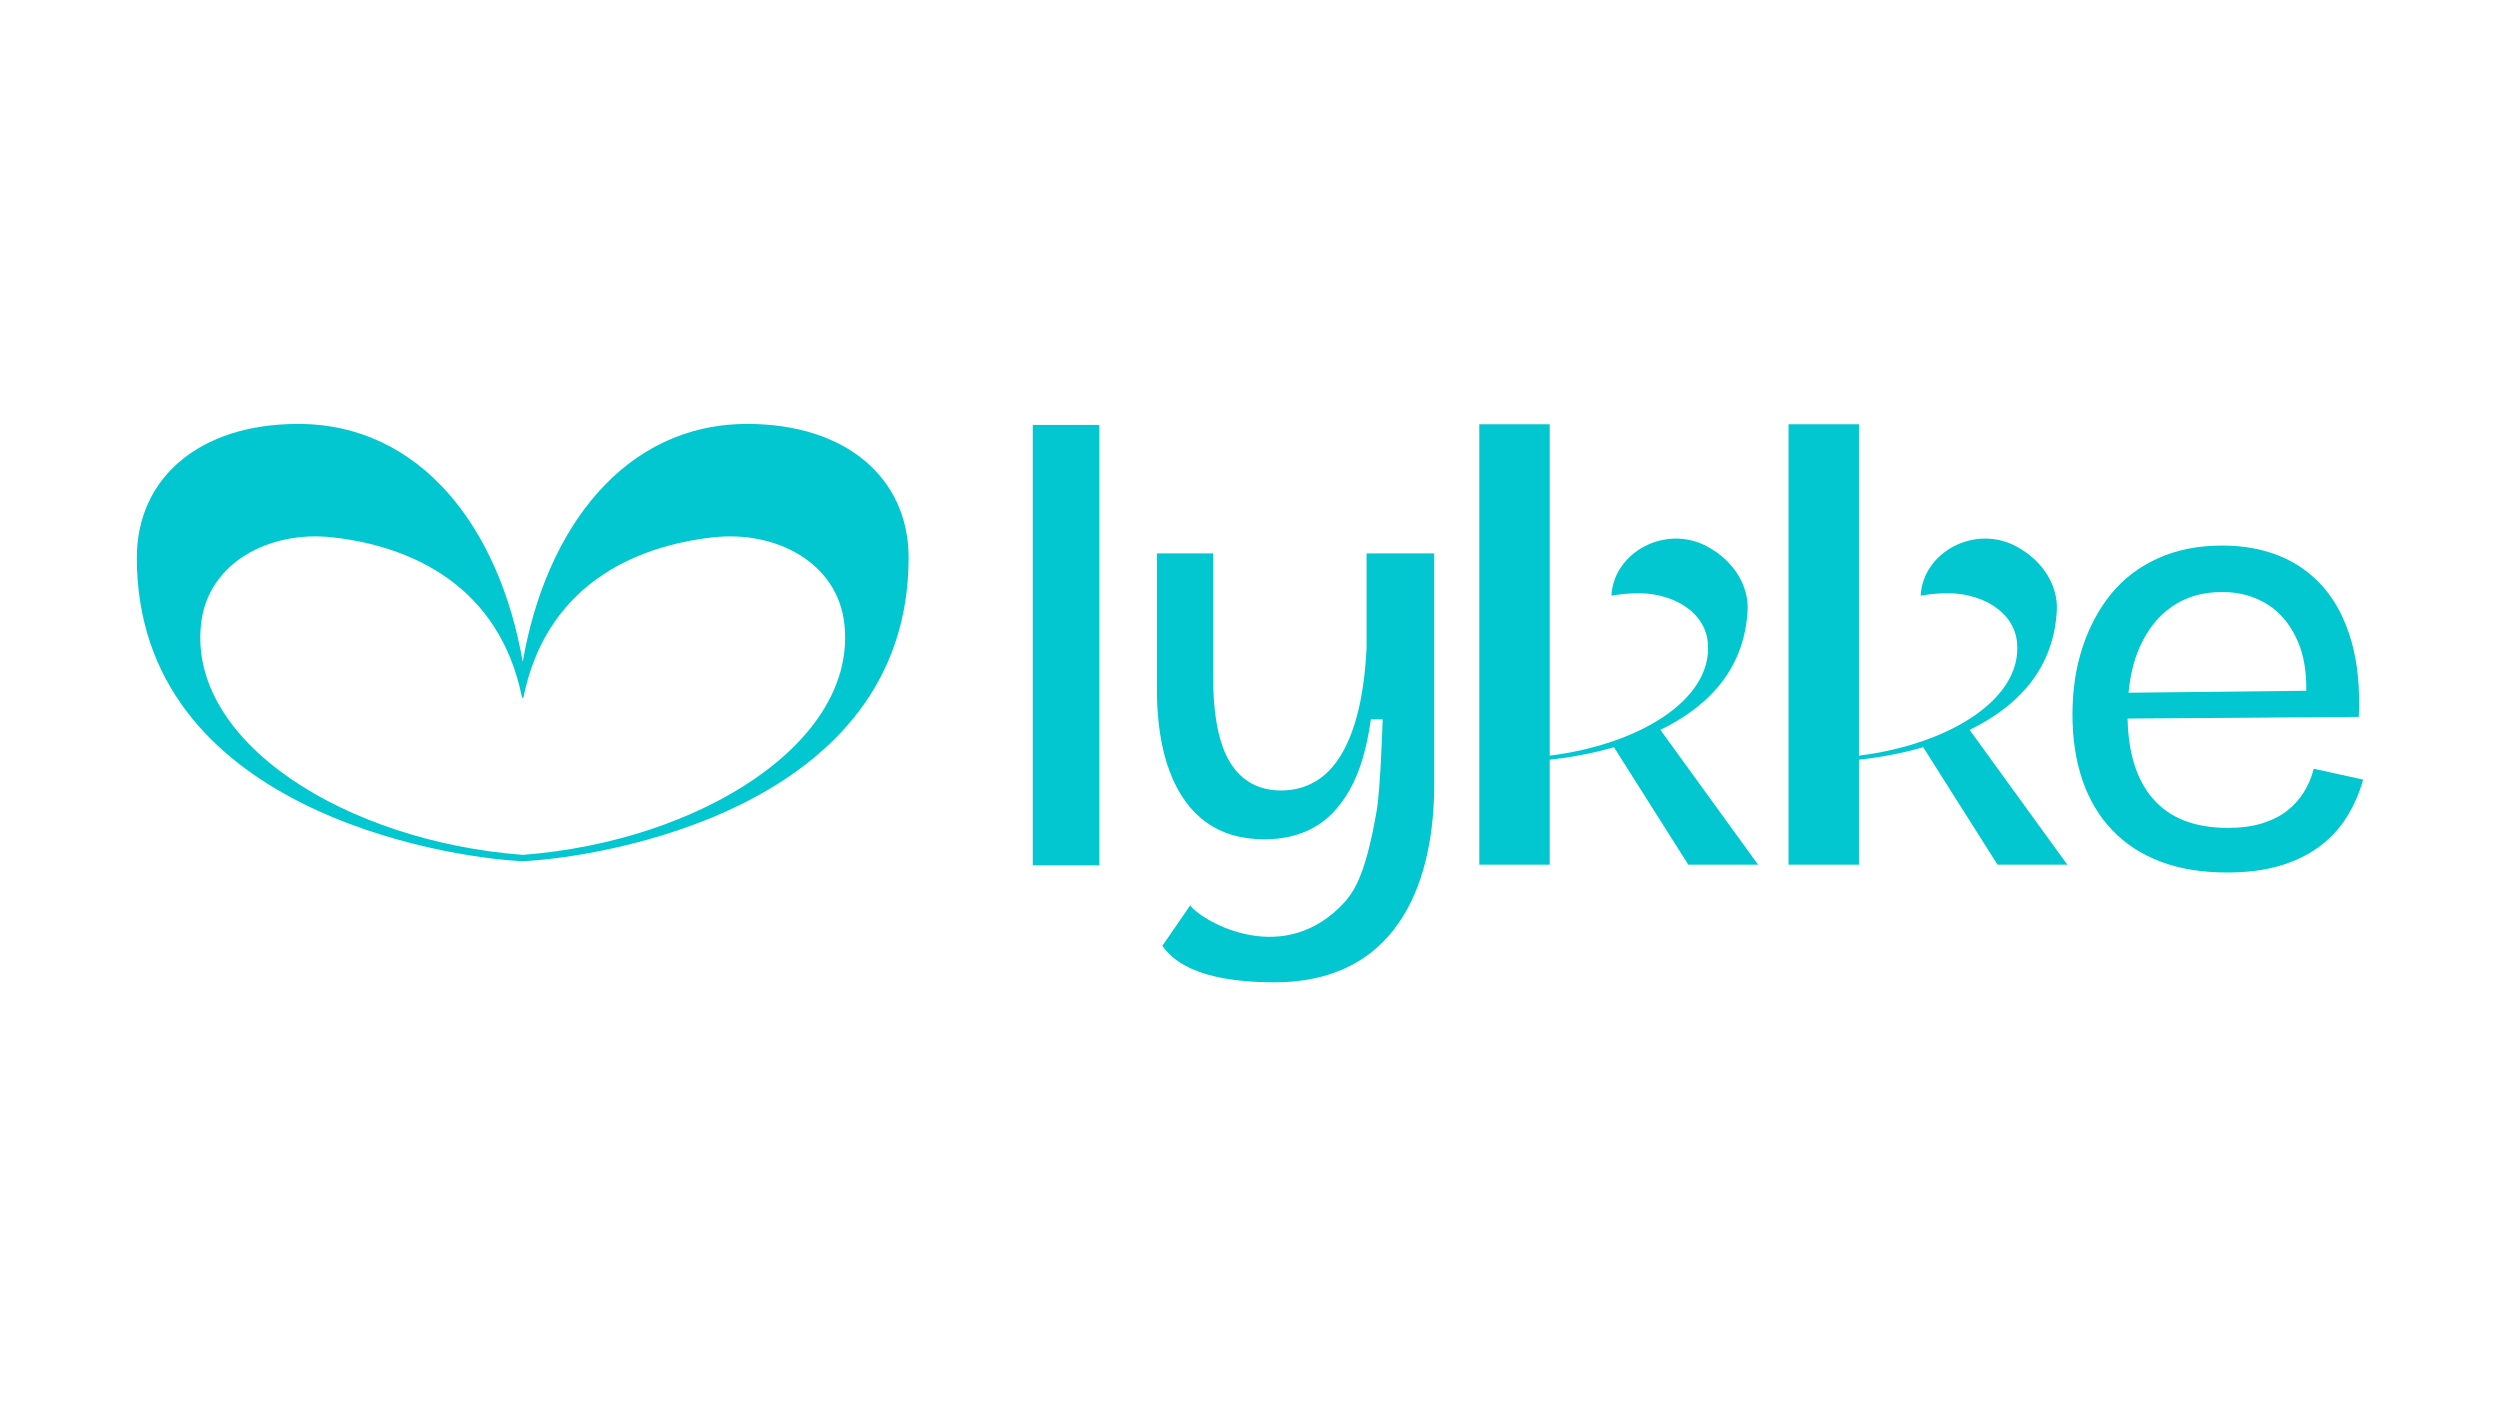 <?xml version="1.0" encoding="UTF-8"?>
<svg id="Logos" xmlns="http://www.w3.org/2000/svg" viewBox="0 0 1920 1080">
  <defs>
    <style>
      .cls-1 {
        fill: #02c7d1;
      }
    </style>
  </defs>
  <g>
    <rect class="cls-1" x="793.16" y="326.34" width="51.12" height="338.2"/>
    <path class="cls-1" d="M1049.53,497.75c-.94,18.54-3.09,34.6-6.41,48.18-3.33,13.59-7.77,24.94-13.31,34.06-5.54,9.11-12.19,15.92-19.94,20.38-7.77,4.48-16.39,6.72-25.89,6.72-17.1,0-30.09-7.02-38.95-21.08-8.87-14.06-13.31-36.07-13.31-66.02v-94.97h-43.22v103.78c0,25.02,3.24,46.18,9.73,63.47,6.49,17.29,15.83,30.34,28.03,39.14,12.19,8.8,27.15,13.2,44.89,13.2,14.25,0,26.84-3,37.77-9.03,10.92-6.02,20.19-15.75,27.79-29.19,7.6-13.44,12.98-31.42,16.15-53.97h9.03s-1.6,53.01-4.61,70.4c-9.05,52.28-18.44,64.23-28.62,74.16-47.2,46.03-107.31,8.88-114.6-1.61l-21.37,31.04c6.65,9.26,23.78,28.01,85.84,28.01,100.35,0,122.95-84.97,122.95-151.49v-177.91h-51.94v72.74Z"/>
    <path class="cls-1" d="M1776.91,590.41c-1.59,6.49-4.12,12.51-7.6,18.07-3.49,5.56-7.84,10.35-13.06,14.36-5.23,4.02-11.57,7.19-19.01,9.5-7.44,2.32-16.23,3.48-26.36,3.48-25.34,0-44.5-7.49-57.48-22.47-12.43-14.34-18.89-34.85-19.42-61.5l177.6-1.28c.94-22.24-.95-41.62-5.7-58.15-4.76-16.51-11.8-30.19-21.14-41-9.34-10.81-20.59-18.91-33.73-24.32-13.14-5.39-27.95-8.11-44.41-8.11-18.37,0-34.75,3.24-49.16,9.73-14.41,6.48-26.37,15.52-35.86,27.1-9.5,11.58-16.86,25.24-22.09,40.99-5.23,15.75-7.84,33.06-7.84,51.9s2.54,35.28,7.61,50.26c5.06,14.99,12.66,27.8,22.79,38.45,10.13,10.65,22.56,18.76,37.29,24.32,14.73,5.56,31.74,8.34,51.06,8.34,14.88,0,28.03-1.62,39.43-4.87,11.4-3.24,21.45-7.94,30.16-14.12,8.7-6.17,15.91-13.67,21.61-22.47,5.7-8.8,10.13-18.76,13.31-29.88l-38.01-8.34ZM1668.14,465.79c10.76-7.42,23.58-11.12,38.47-11.12,13.3,0,25.01,3.24,35.16,9.73,10.12,6.49,17.88,16.15,23.27,28.96,4.34,10.31,6.37,22.73,6.19,37.15l-136.52,1.51c1.23-12.9,3.96-24.34,8.26-34.26,6.02-13.9,14.4-24.56,25.18-31.97Z"/>
    <path class="cls-1" d="M1518.85,557.36c32.21-17.19,58.55-44.79,60.8-88.78.92-18.09-9.99-37.71-31.34-49.05-31.78-16.89-71.54,4.52-73.25,37.96,5.58-1,11.25-1.61,16.79-1.82,28.47-1.42,55.58,13.35,57.32,38.71,3.2,43.38-53.38,77.41-121.5,85.95v-254.47h-54.08v338.21h54.08v-80.61c14.16-1.55,31.53-4.46,49.34-9.58l.43.67,56.66,89.52h53.6l-75.05-103.56c2.09-1.01,4.16-2.05,6.21-3.15Z"/>
    <path class="cls-1" d="M1281.36,557.36c32.21-17.19,58.55-44.79,60.8-88.78.92-18.09-9.99-37.71-31.34-49.05-31.78-16.89-71.54,4.52-73.25,37.96,5.58-1,11.25-1.61,16.79-1.82,28.47-1.42,55.58,13.35,57.32,38.71,3.2,43.38-53.38,77.41-121.5,85.95v-254.47h-54.08v338.21h54.08v-80.61c14.16-1.55,31.53-4.46,49.34-9.58l.43.67,56.66,89.52h53.6l-75.05-103.56c2.09-1.01,4.16-2.05,6.21-3.15Z"/>
  </g>
  <path class="cls-1" d="M697.82,428.3c0-60.67-47.44-102.72-123.88-102.72-94.1,0-154.6,79.65-172.49,182.7-17.89-103.05-78.39-182.7-172.49-182.7-76.44,0-123.88,42.04-123.88,102.72,0,193.73,237.55,229.79,292.8,232.89,0,0,2.22.21,3.56.16,1.34.05,3.57-.17,3.57-.17,55.25-3.1,292.8-39.16,292.8-232.89ZM401.44,656.55c-135.61-10.39-257.24-86.3-247.01-177.54,5.26-46.89,52.41-71.66,100.61-66.36,62.65,6.88,128.87,38.39,145.9,123.2h1.01c17.03-84.81,83.25-116.32,145.9-123.2,48.21-5.29,95.36,19.47,100.61,66.36,10.23,91.24-111.4,167.15-247.02,177.54Z"/>
</svg>